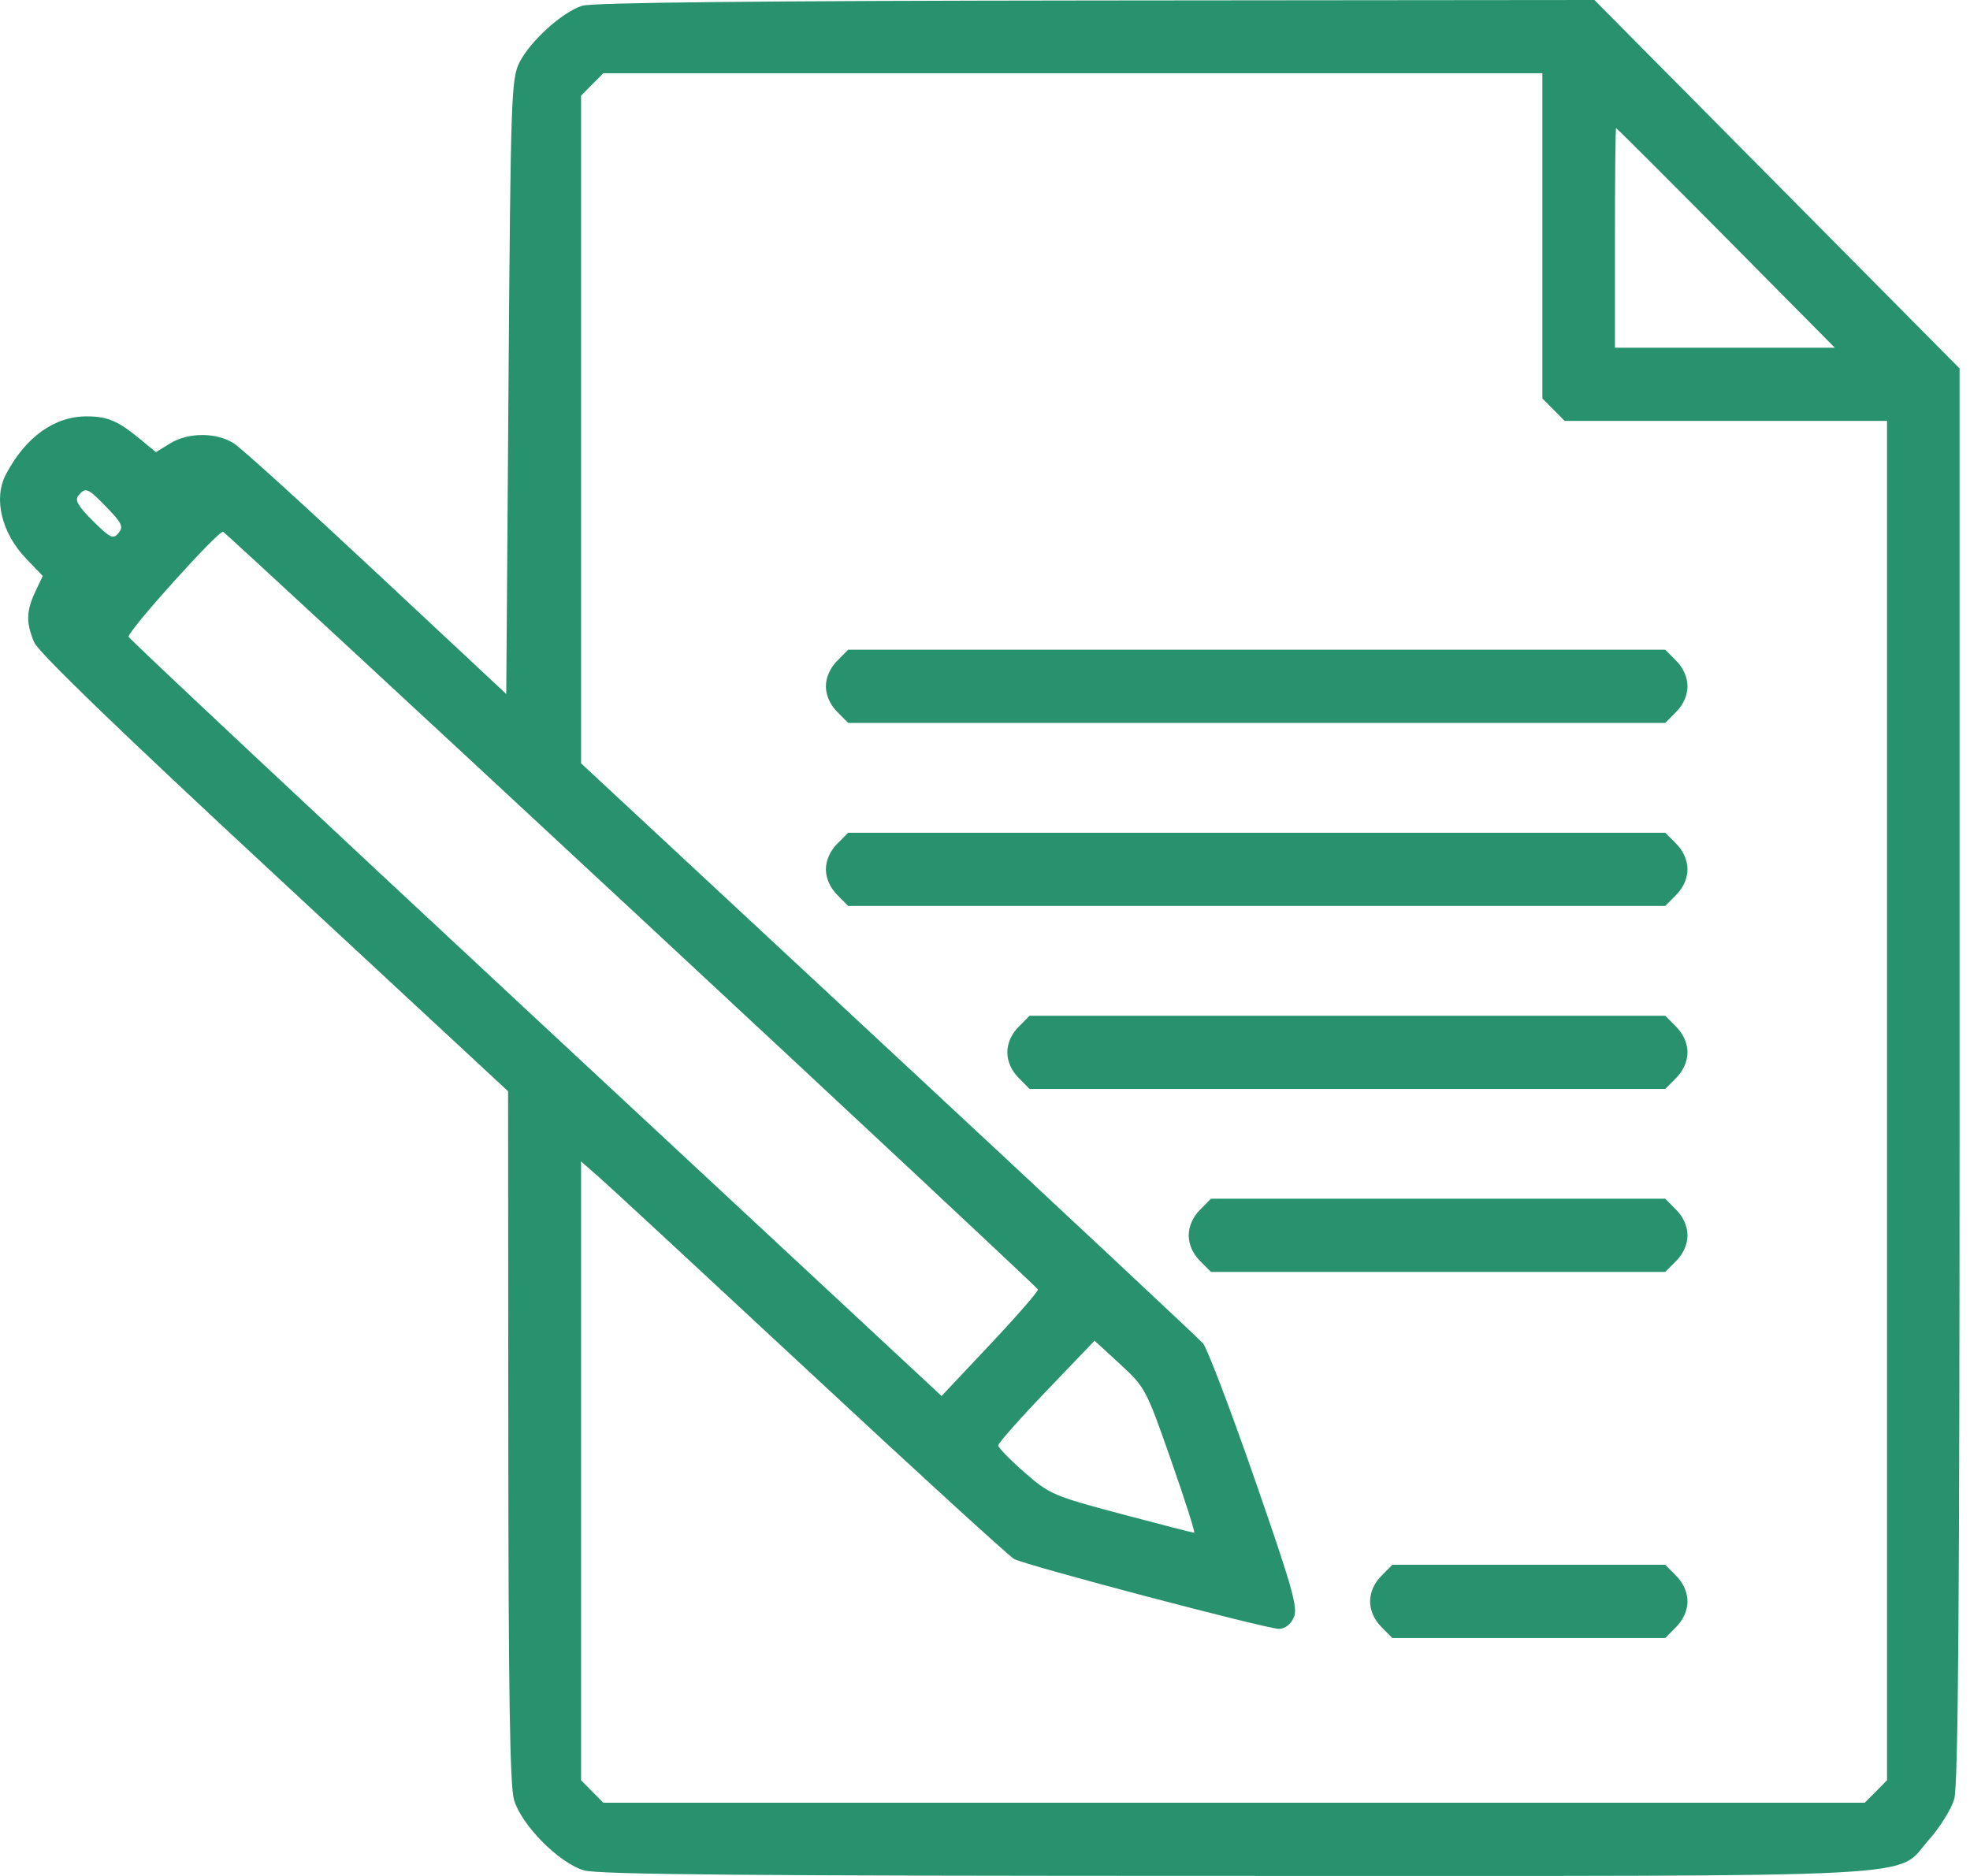 <svg width="42" height="40" viewBox="0 0 42 40" fill="none" xmlns="http://www.w3.org/2000/svg">
<path fill-rule="evenodd" clip-rule="evenodd" d="M12.409 0.123C11.982 0.261 11.294 0.886 11.071 1.339C10.9 1.685 10.886 2.103 10.841 8.253L10.793 14.798L8.037 12.223C6.522 10.806 5.152 9.562 4.992 9.458C4.621 9.216 4.016 9.215 3.626 9.455L3.324 9.641L2.998 9.372C2.515 8.973 2.293 8.878 1.847 8.878C1.158 8.878 0.546 9.318 0.126 10.115C-0.146 10.63 0.033 11.369 0.565 11.921L0.911 12.28L0.752 12.618C0.559 13.03 0.553 13.274 0.726 13.691C0.814 13.905 2.507 15.541 5.845 18.639L10.832 23.268L10.837 30.622C10.84 36.1 10.871 38.079 10.959 38.378C11.116 38.914 11.916 39.722 12.447 39.88C12.752 39.971 16.025 39.999 26.328 39.999C41.572 39.999 40.38 40.062 41.13 39.22C41.36 38.962 41.6 38.576 41.663 38.364C41.749 38.072 41.778 34.269 41.778 22.916V7.856L37.885 3.928L33.992 0L23.359 0.01C16.209 0.017 12.622 0.054 12.409 0.123ZM32.883 5.029V8.496L33.121 8.736L33.358 8.975H36.794H40.231V23.467V37.959L39.994 38.199L39.756 38.438H26.309H12.863L12.625 38.199L12.388 37.959V31.362V24.765L12.759 25.089C12.964 25.268 14.998 27.152 17.281 29.276C19.563 31.401 21.517 33.185 21.622 33.242C21.877 33.38 26.999 34.731 27.265 34.731C27.393 34.731 27.516 34.638 27.582 34.49C27.676 34.282 27.563 33.882 26.75 31.539C26.232 30.048 25.736 28.746 25.648 28.644C25.56 28.543 22.54 25.718 18.938 22.368L12.388 16.276V9.158V2.04L12.625 1.8L12.863 1.561H22.873H32.883V5.029ZM36.799 5.073L39.118 7.414H36.774H34.43V5.073C34.43 3.785 34.441 2.732 34.455 2.732C34.469 2.732 35.524 3.785 36.799 5.073ZM2.281 10.825C2.602 11.156 2.636 11.232 2.526 11.366C2.413 11.504 2.353 11.476 1.982 11.109C1.663 10.792 1.59 10.666 1.671 10.567C1.825 10.38 1.869 10.399 2.281 10.825ZM13.464 19.396C18.216 23.813 22.115 27.457 22.128 27.494C22.141 27.53 21.684 28.056 21.112 28.663L20.074 29.766L11.423 21.717C6.665 17.29 2.759 13.628 2.742 13.579C2.707 13.473 4.661 11.301 4.757 11.339C4.794 11.354 8.712 14.979 13.464 19.396ZM17.846 14.093C17.696 14.244 17.608 14.444 17.608 14.634C17.608 14.824 17.696 15.024 17.846 15.175L18.083 15.414H26.793H35.503L35.74 15.175C35.889 15.024 35.977 14.824 35.977 14.634C35.977 14.444 35.889 14.244 35.74 14.093L35.503 13.853H26.793H18.083L17.846 14.093ZM17.846 17.995C17.696 18.146 17.608 18.346 17.608 18.536C17.608 18.726 17.696 18.926 17.846 19.077L18.083 19.317H26.793H35.503L35.74 19.077C35.889 18.926 35.977 18.726 35.977 18.536C35.977 18.346 35.889 18.146 35.74 17.995L35.503 17.756H26.793H18.083L17.846 17.995ZM21.713 21.898C21.563 22.048 21.476 22.248 21.476 22.438C21.476 22.628 21.563 22.828 21.713 22.979L21.95 23.219H28.726H35.503L35.74 22.979C35.889 22.828 35.977 22.628 35.977 22.438C35.977 22.248 35.889 22.048 35.74 21.898L35.503 21.658H28.726H21.95L21.713 21.898ZM25.58 25.8C25.43 25.951 25.343 26.151 25.343 26.341C25.343 26.531 25.43 26.731 25.58 26.882L25.817 27.121H30.66H35.503L35.74 26.882C35.889 26.731 35.977 26.531 35.977 26.341C35.977 26.151 35.889 25.951 35.74 25.8L35.503 25.56H30.66H25.817L25.58 25.8ZM24.966 31.134C25.264 31.986 25.486 32.682 25.459 32.682C25.431 32.682 24.731 32.502 23.903 32.282C22.46 31.898 22.374 31.861 21.84 31.394C21.533 31.126 21.282 30.867 21.282 30.819C21.282 30.771 21.744 30.249 22.309 29.659L23.336 28.587L23.88 29.087C24.413 29.576 24.436 29.62 24.966 31.134ZM29.447 33.605C29.297 33.755 29.21 33.955 29.21 34.145C29.21 34.336 29.297 34.535 29.447 34.686L29.684 34.926H32.593H35.503L35.74 34.686C35.889 34.535 35.977 34.336 35.977 34.145C35.977 33.955 35.889 33.755 35.74 33.605L35.503 33.365H32.593H29.684L29.447 33.605Z" fill="#28926E"/>
</svg>
